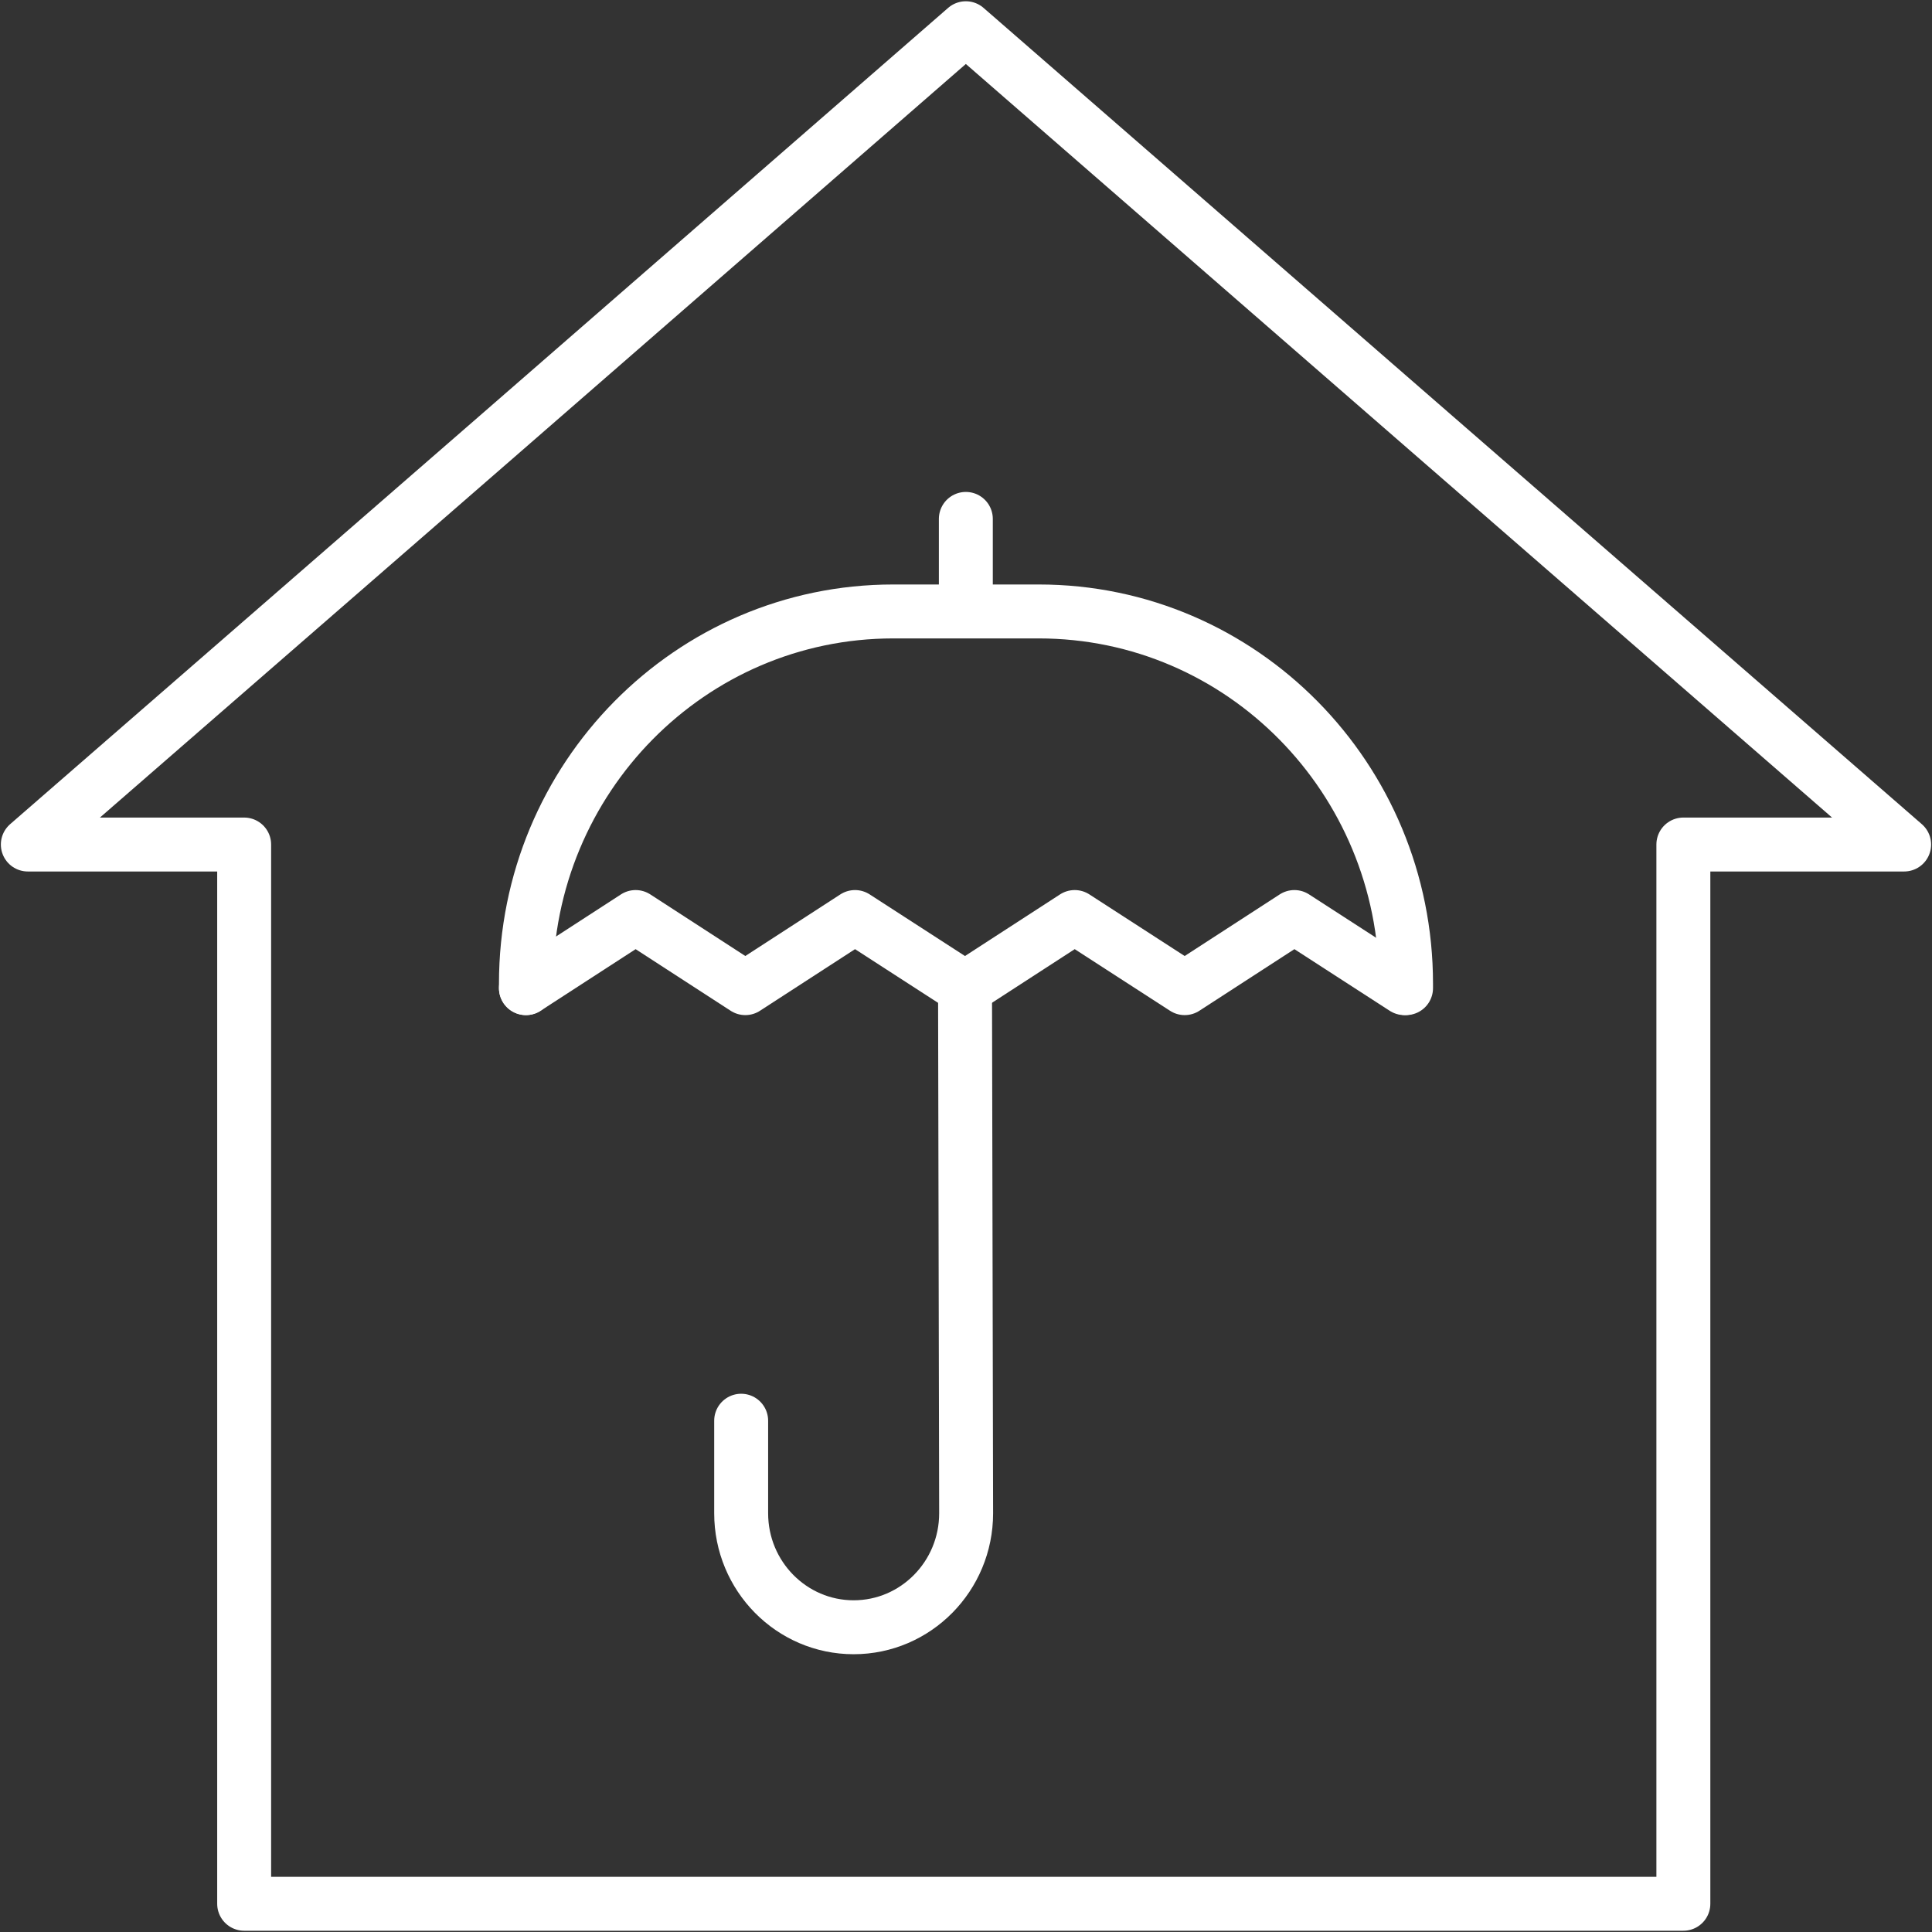 <svg width="72" height="72" viewBox="0 0 72 72" fill="none" xmlns="http://www.w3.org/2000/svg">
<rect x="0" y="0" width="72" height="72" fill="#333333" stroke="none"/>
<g clip-path="url(#clip0_1976_15171)">
<rect width="72" height="72" fill="none"/>
<path d="M70.962 31.473L53.478 16.267L35.994 1.052L18.521 16.267L1.037 31.473H9.099V70.948H62.734V31.473H70.962Z" stroke="white" stroke-width="2.01" stroke-linecap="round" stroke-linejoin="round"/>
<path d="M19.6 36.825V36.657C19.6 28.991 25.732 22.787 33.286 22.787H38.712C46.277 22.787 52.399 29.002 52.399 36.657V36.825" stroke="white" stroke-width="2.01" stroke-linecap="round" stroke-linejoin="round"/>
<path d="M19.6 36.825L23.688 34.175L27.776 36.825L31.864 34.175L35.963 36.825L40.051 34.175L44.15 36.825L48.238 34.175L52.336 36.825" stroke="white" stroke-width="2.01" stroke-linecap="round" stroke-linejoin="round"/>
<path d="M27.621 52.946V56.395C27.621 58.74 29.499 60.643 31.813 60.643C34.127 60.643 36.005 58.74 36.005 56.395L35.964 36.826" stroke="white" stroke-width="2.01" stroke-linecap="round" stroke-linejoin="round"/>
<path d="M35.994 22.777V19.338" stroke="white" stroke-width="2.01" stroke-linecap="round" stroke-linejoin="round"/>
</g>
<defs>
<clipPath id="clip0_1976_15171">
<rect width="72" height="72" fill="white"/>
</clipPath>
</defs>
</svg>
